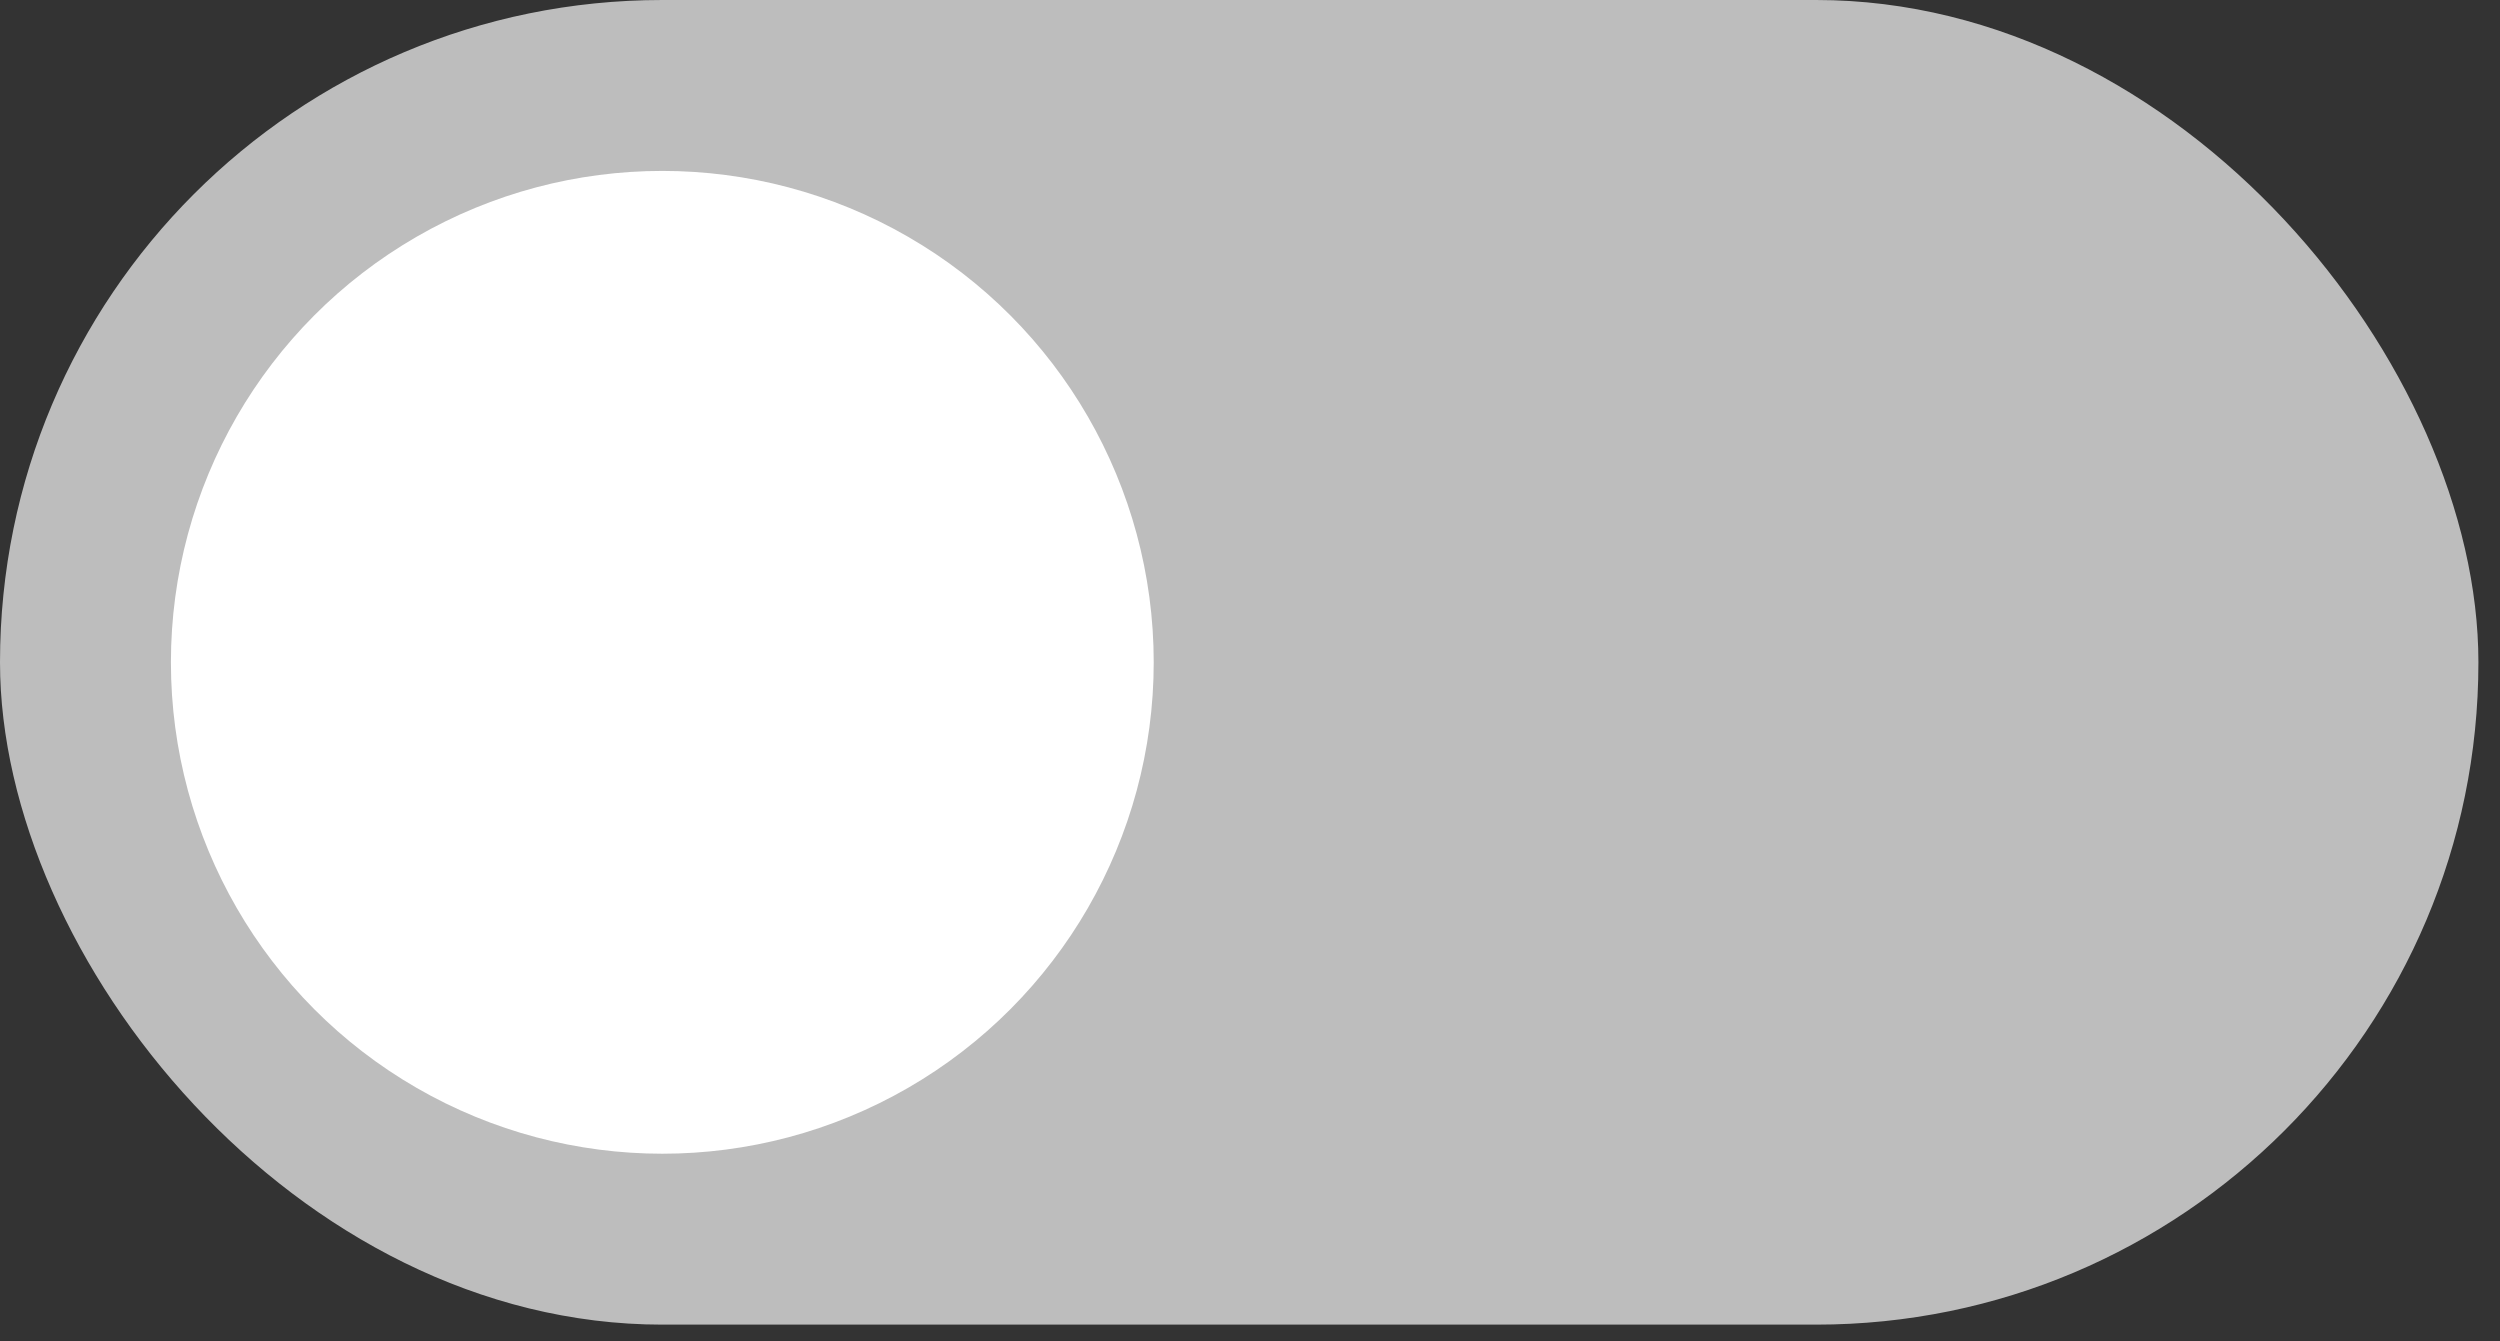 <?xml version="1.0" encoding="UTF-8"?> <svg xmlns="http://www.w3.org/2000/svg" width="41" height="22" viewBox="0 0 41 22" fill="none"><rect x="0" y="0" width="41" height="22" fill="#333333" stroke="none"/> <rect width="40.646" height="21.724" rx="10.862" fill="#BDBDBD"></rect> <circle cx="10.862" cy="10.862" r="8.059" fill="white"></circle> </svg> 